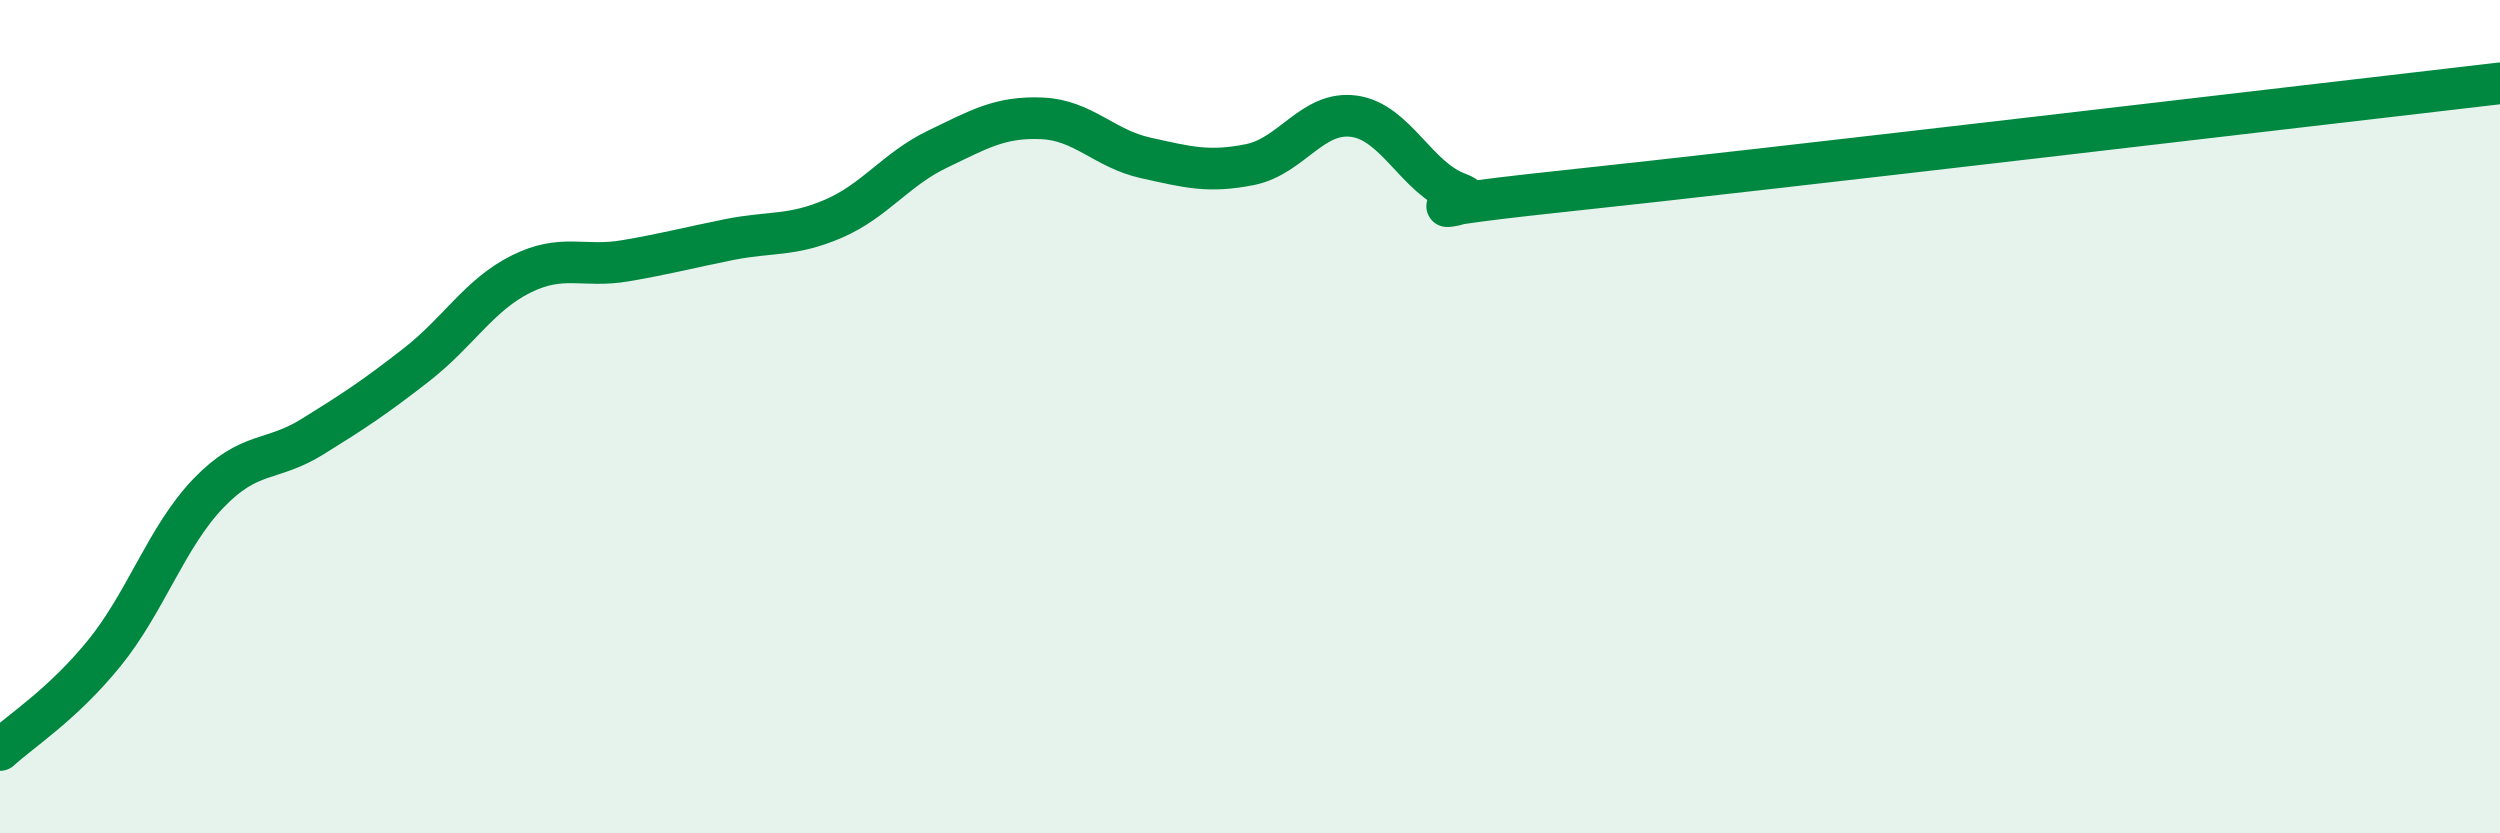 
    <svg width="60" height="20" viewBox="0 0 60 20" xmlns="http://www.w3.org/2000/svg">
      <path
        d="M 0,18 C 0.5,17.54 1.5,16.91 2.5,15.68 C 3.5,14.45 4,12.88 5,11.84 C 6,10.8 6.5,11.1 7.5,10.48 C 8.5,9.86 9,9.53 10,8.75 C 11,7.97 11.5,7.08 12.5,6.58 C 13.5,6.08 14,6.43 15,6.26 C 16,6.09 16.5,5.95 17.5,5.75 C 18.5,5.55 19,5.68 20,5.25 C 21,4.82 21.5,4.06 22.5,3.58 C 23.5,3.1 24,2.8 25,2.84 C 26,2.88 26.5,3.57 27.5,3.79 C 28.5,4.01 29,4.15 30,3.95 C 31,3.75 31.5,2.65 32.5,2.79 C 33.5,2.93 34,4.28 35,4.64 C 36,5 32.5,5.12 37.5,4.59 C 42.5,4.06 55.5,2.52 60,2L60 20L0 20Z"
        fill="#008740"
        opacity="0.1"
        stroke-linecap="round"
        stroke-linejoin="round"
      />
      <path
        d="M 0,18 C 0.5,17.54 1.5,16.91 2.5,15.68 C 3.5,14.45 4,12.88 5,11.84 C 6,10.8 6.5,11.1 7.5,10.48 C 8.5,9.86 9,9.53 10,8.75 C 11,7.97 11.5,7.08 12.5,6.58 C 13.5,6.08 14,6.43 15,6.26 C 16,6.09 16.5,5.95 17.5,5.75 C 18.5,5.55 19,5.68 20,5.25 C 21,4.82 21.5,4.06 22.5,3.58 C 23.5,3.1 24,2.8 25,2.84 C 26,2.88 26.5,3.57 27.5,3.79 C 28.5,4.01 29,4.15 30,3.95 C 31,3.75 31.5,2.65 32.5,2.79 C 33.5,2.93 34,4.28 35,4.64 C 36,5 32.5,5.12 37.5,4.59 C 42.5,4.06 55.5,2.52 60,2"
        stroke="#008740"
        stroke-width="1"
        fill="none"
        stroke-linecap="round"
        stroke-linejoin="round"
      />
    </svg>
  